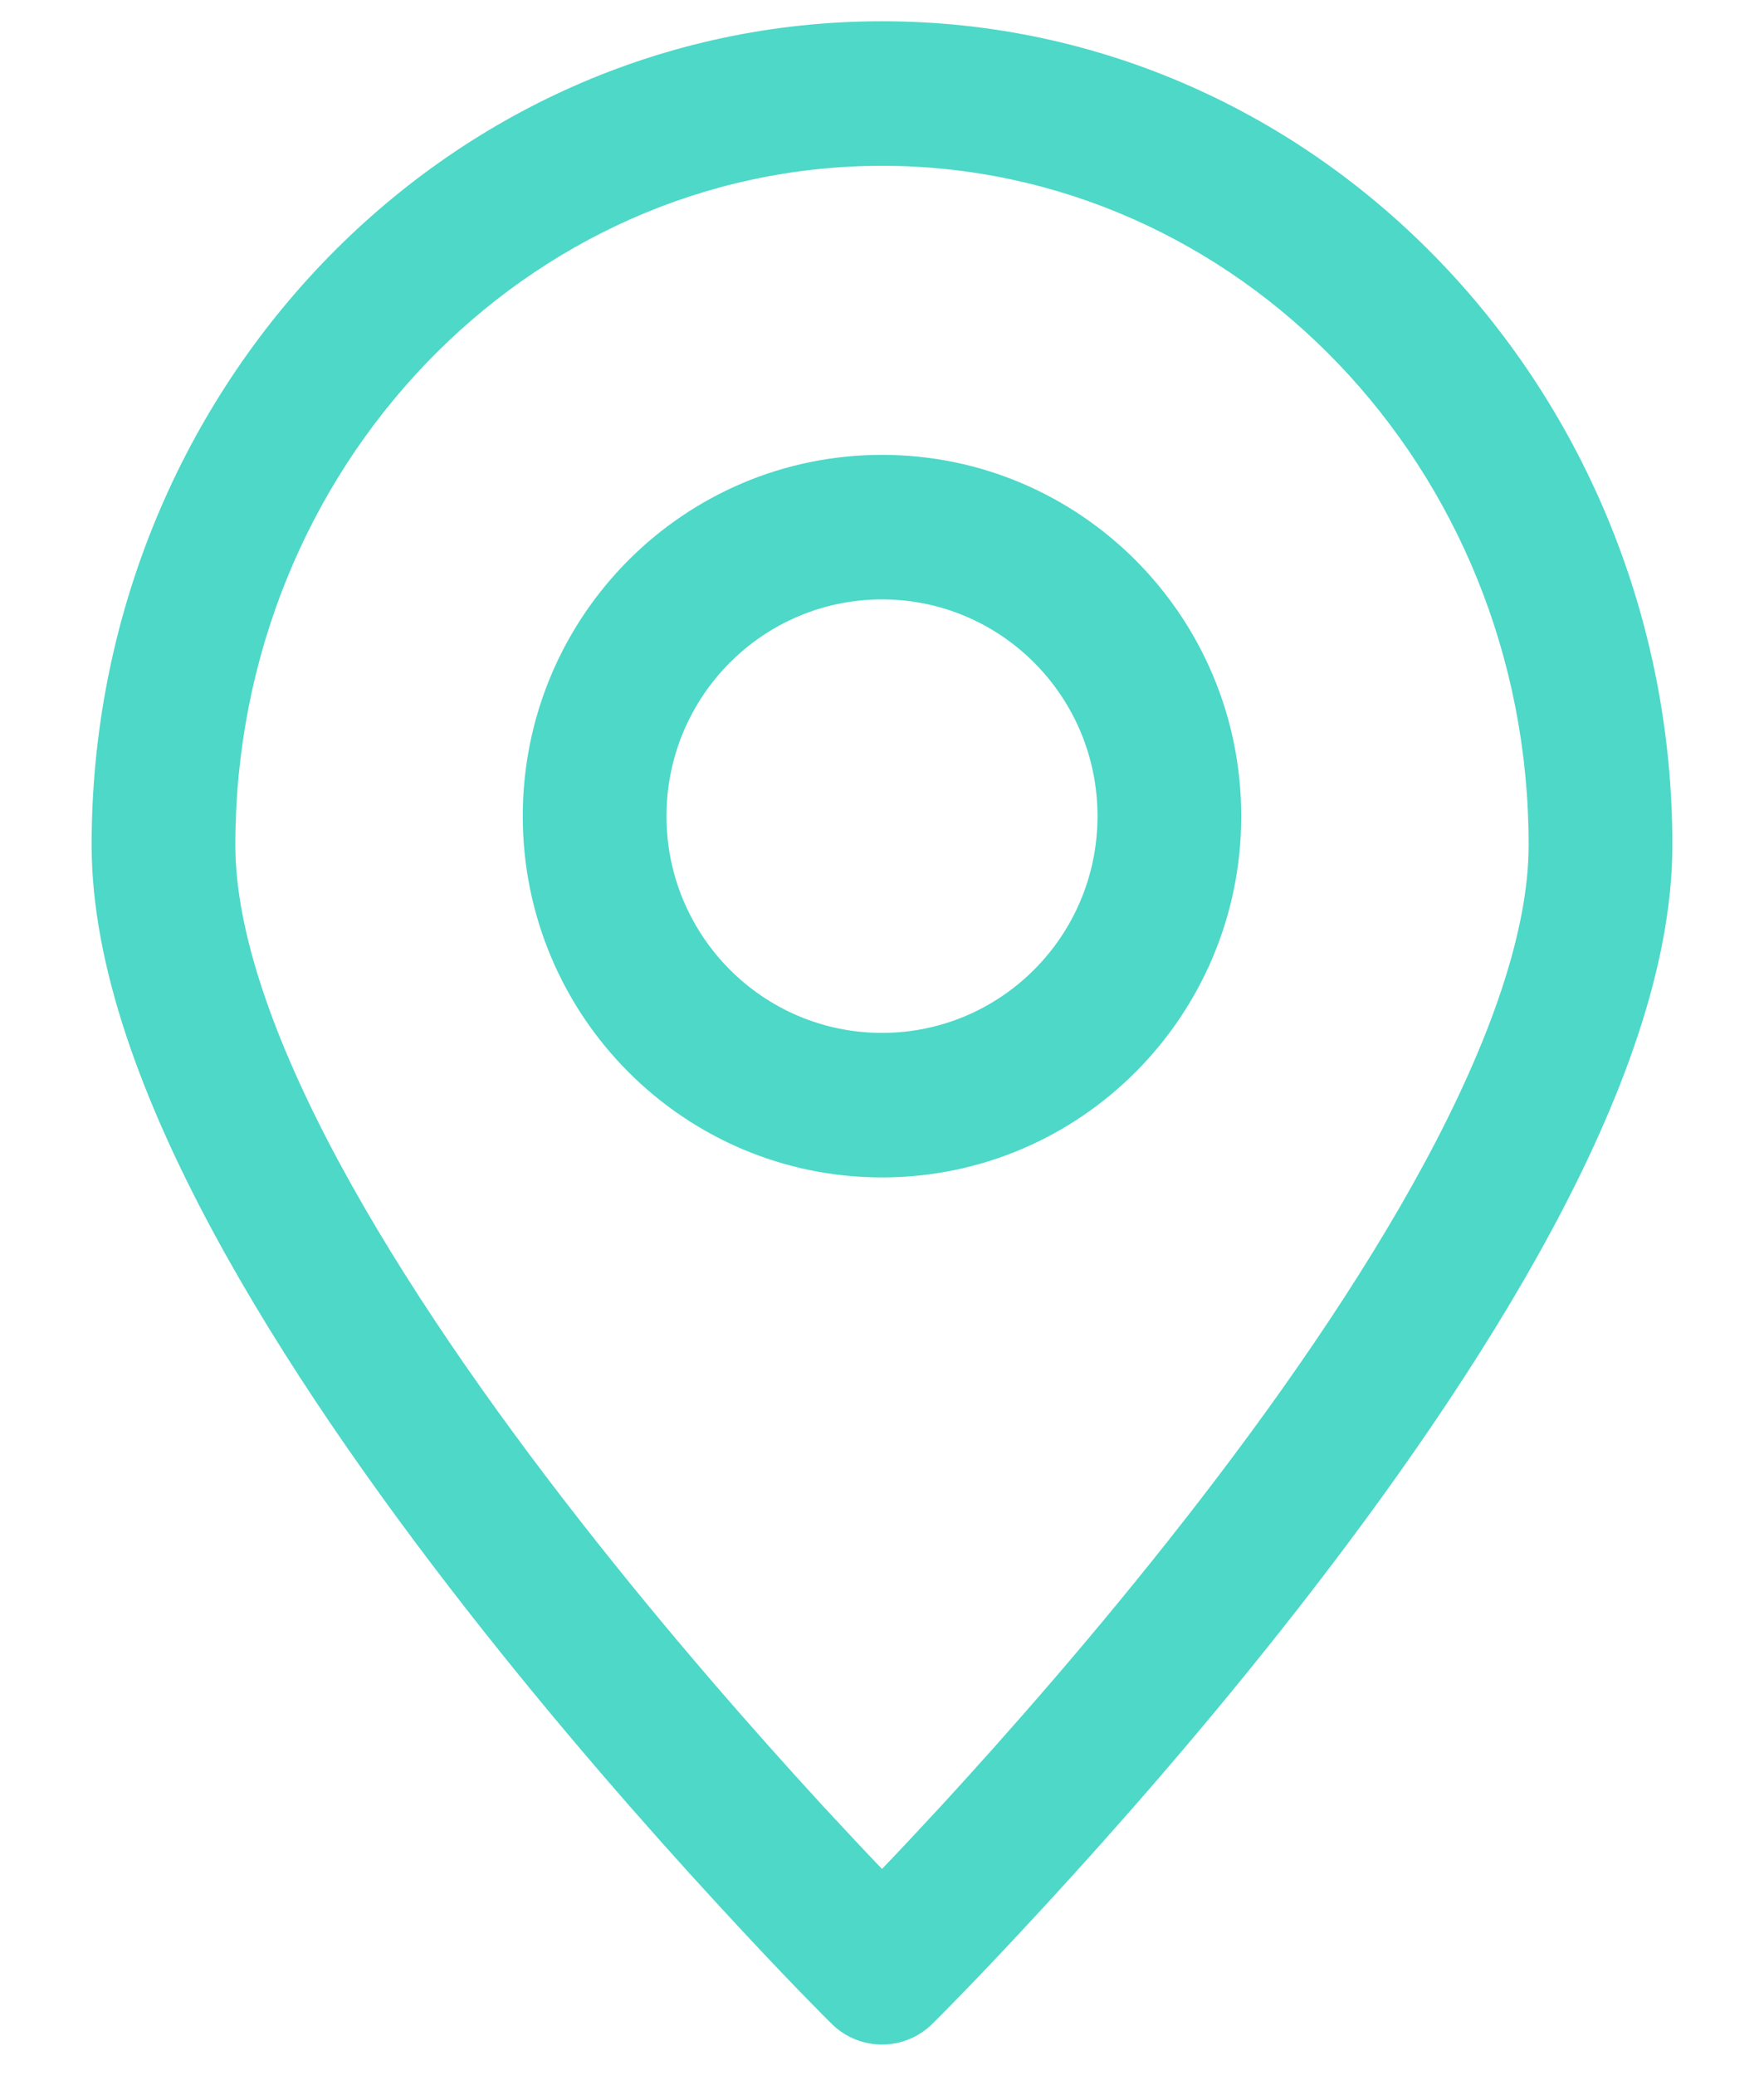 <svg width="17" height="20" viewBox="0 0 17 20" fill="none" xmlns="http://www.w3.org/2000/svg">
<path fill-rule="evenodd" clip-rule="evenodd" d="M8.5 1.598C5.083 1.598 2.268 4.503 2.268 8.144C2.268 8.968 2.633 10.022 3.266 11.198C3.89 12.356 4.729 13.555 5.582 14.646C6.433 15.736 7.286 16.704 7.926 17.401C8.146 17.639 8.34 17.846 8.5 18.013C8.66 17.846 8.854 17.639 9.074 17.401C9.714 16.704 10.567 15.736 11.418 14.646C12.271 13.555 13.11 12.356 13.734 11.198C14.367 10.022 14.732 8.968 14.732 8.144C14.732 4.503 11.917 1.598 8.5 1.598ZM8.5 19.009C8.014 19.505 8.014 19.505 8.014 19.504L8.013 19.504L8.012 19.503L8.008 19.498L7.992 19.483C7.978 19.469 7.958 19.448 7.931 19.422C7.879 19.369 7.803 19.291 7.706 19.192C7.513 18.993 7.239 18.704 6.91 18.346C6.252 17.631 5.373 16.634 4.493 15.507C3.615 14.383 2.723 13.115 2.048 11.861C1.383 10.625 0.883 9.321 0.883 8.144C0.883 3.786 4.268 0.205 8.5 0.205C12.732 0.205 16.117 3.786 16.117 8.144C16.117 9.321 15.617 10.625 14.952 11.861C14.277 13.115 13.385 14.383 12.507 15.507C11.627 16.634 10.748 17.631 10.09 18.346C9.761 18.704 9.487 18.993 9.294 19.192C9.197 19.291 9.121 19.369 9.069 19.422C9.042 19.448 9.022 19.469 9.008 19.483L8.992 19.498L8.988 19.503L8.987 19.504L8.986 19.504C8.986 19.505 8.986 19.505 8.5 19.009ZM8.5 19.009L8.986 19.505C8.716 19.772 8.284 19.772 8.014 19.505L8.5 19.009ZM8.5 9.955C9.647 9.955 10.577 9.02 10.577 7.866C10.577 6.712 9.647 5.777 8.5 5.777C7.353 5.777 6.423 6.712 6.423 7.866C6.423 9.02 7.353 9.955 8.5 9.955ZM8.5 11.348C10.412 11.348 11.962 9.789 11.962 7.866C11.962 5.943 10.412 4.384 8.5 4.384C6.588 4.384 5.038 5.943 5.038 7.866C5.038 9.789 6.588 11.348 8.5 11.348Z" fill="#4DD8C8"/>
</svg>
